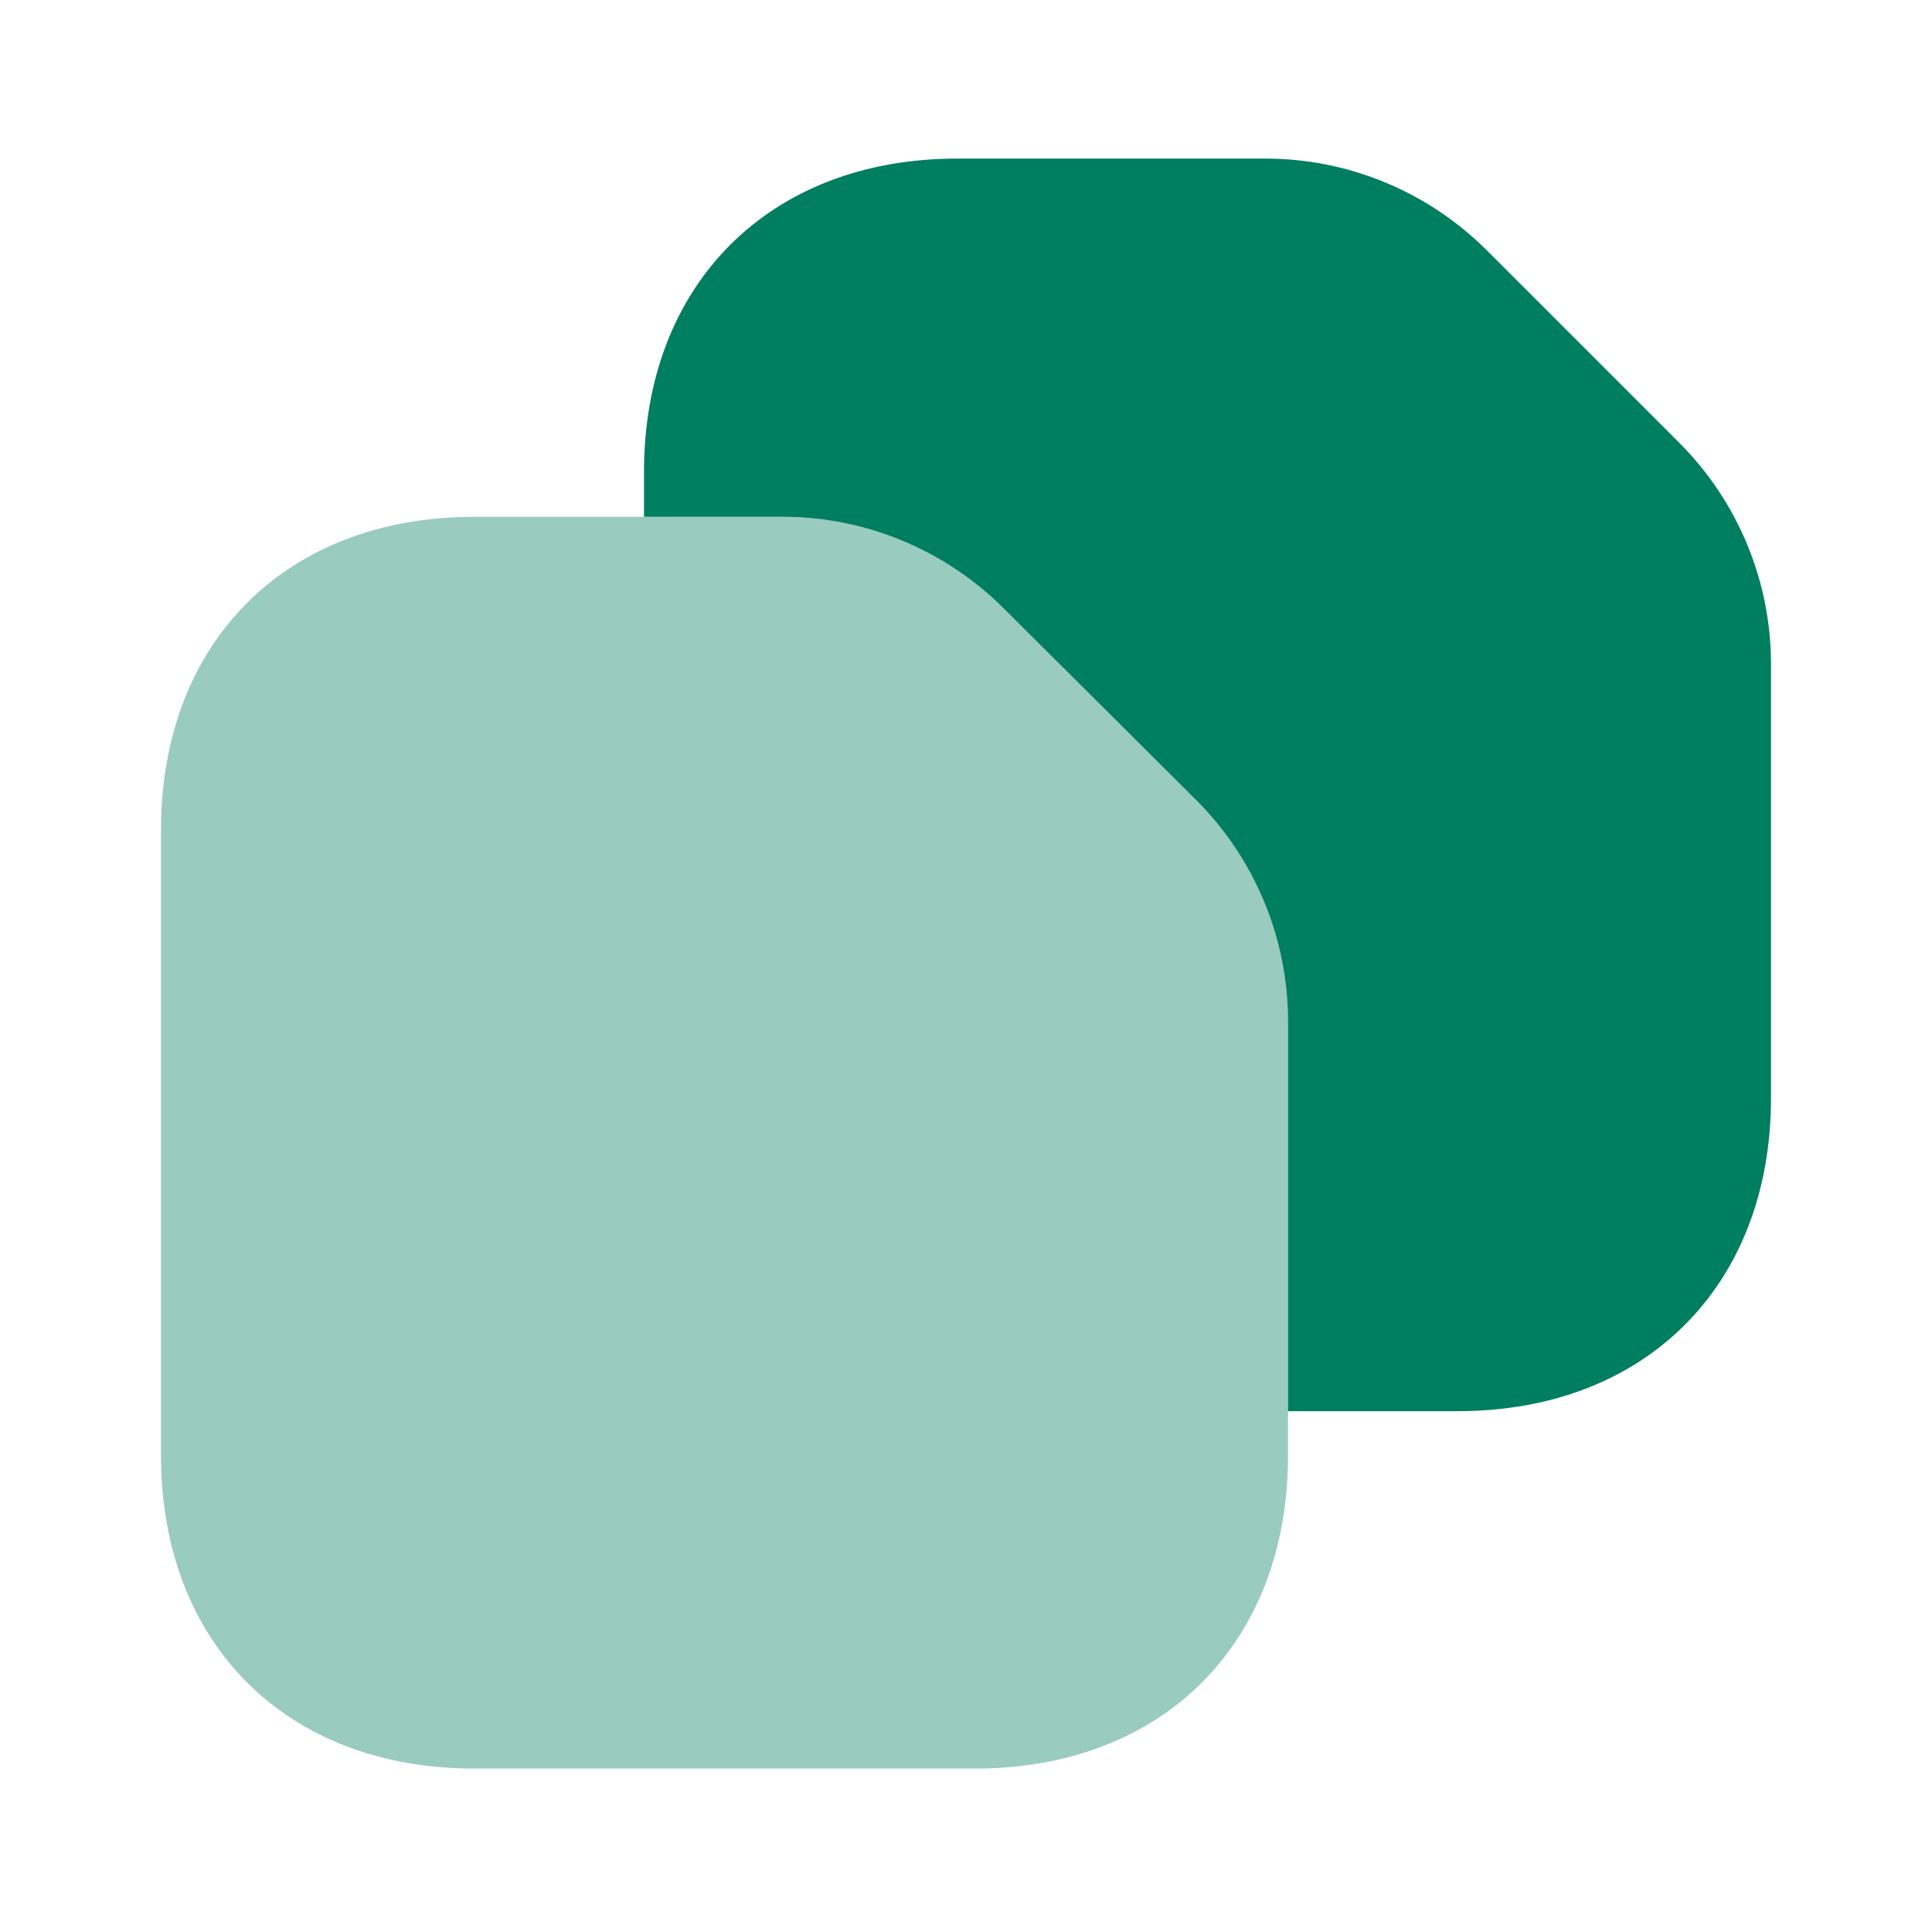 <svg width="48" height="48" viewBox="0 0 48 48" fill="none" xmlns="http://www.w3.org/2000/svg">
<path opacity="0.4" d="M32 25.38V36.16C32 40.84 28.88 43.94 24.22 43.94H11.78C7.12 43.94 4 40.84 4 36.16V20.62C4 15.94 7.12 12.84 11.78 12.84H19.44C21.5 12.84 23.48 13.66 24.94 15.12L29.72 19.88C31.18 21.34 32 23.32 32 25.38Z" fill="#007E60"/>
<path d="M44 16.5V27.28C44 31.94 40.88 35.06 36.22 35.06H32V25.38C32 23.32 31.18 21.34 29.72 19.88L24.94 15.12C23.48 13.66 21.5 12.84 19.44 12.84H16V11.72C16 7.06 19.12 3.94 23.78 3.94H31.44C33.5 3.94 35.48 4.76 36.94 6.22L41.72 11C43.18 12.46 44 14.44 44 16.5Z" fill="#007E60"/>
</svg>
